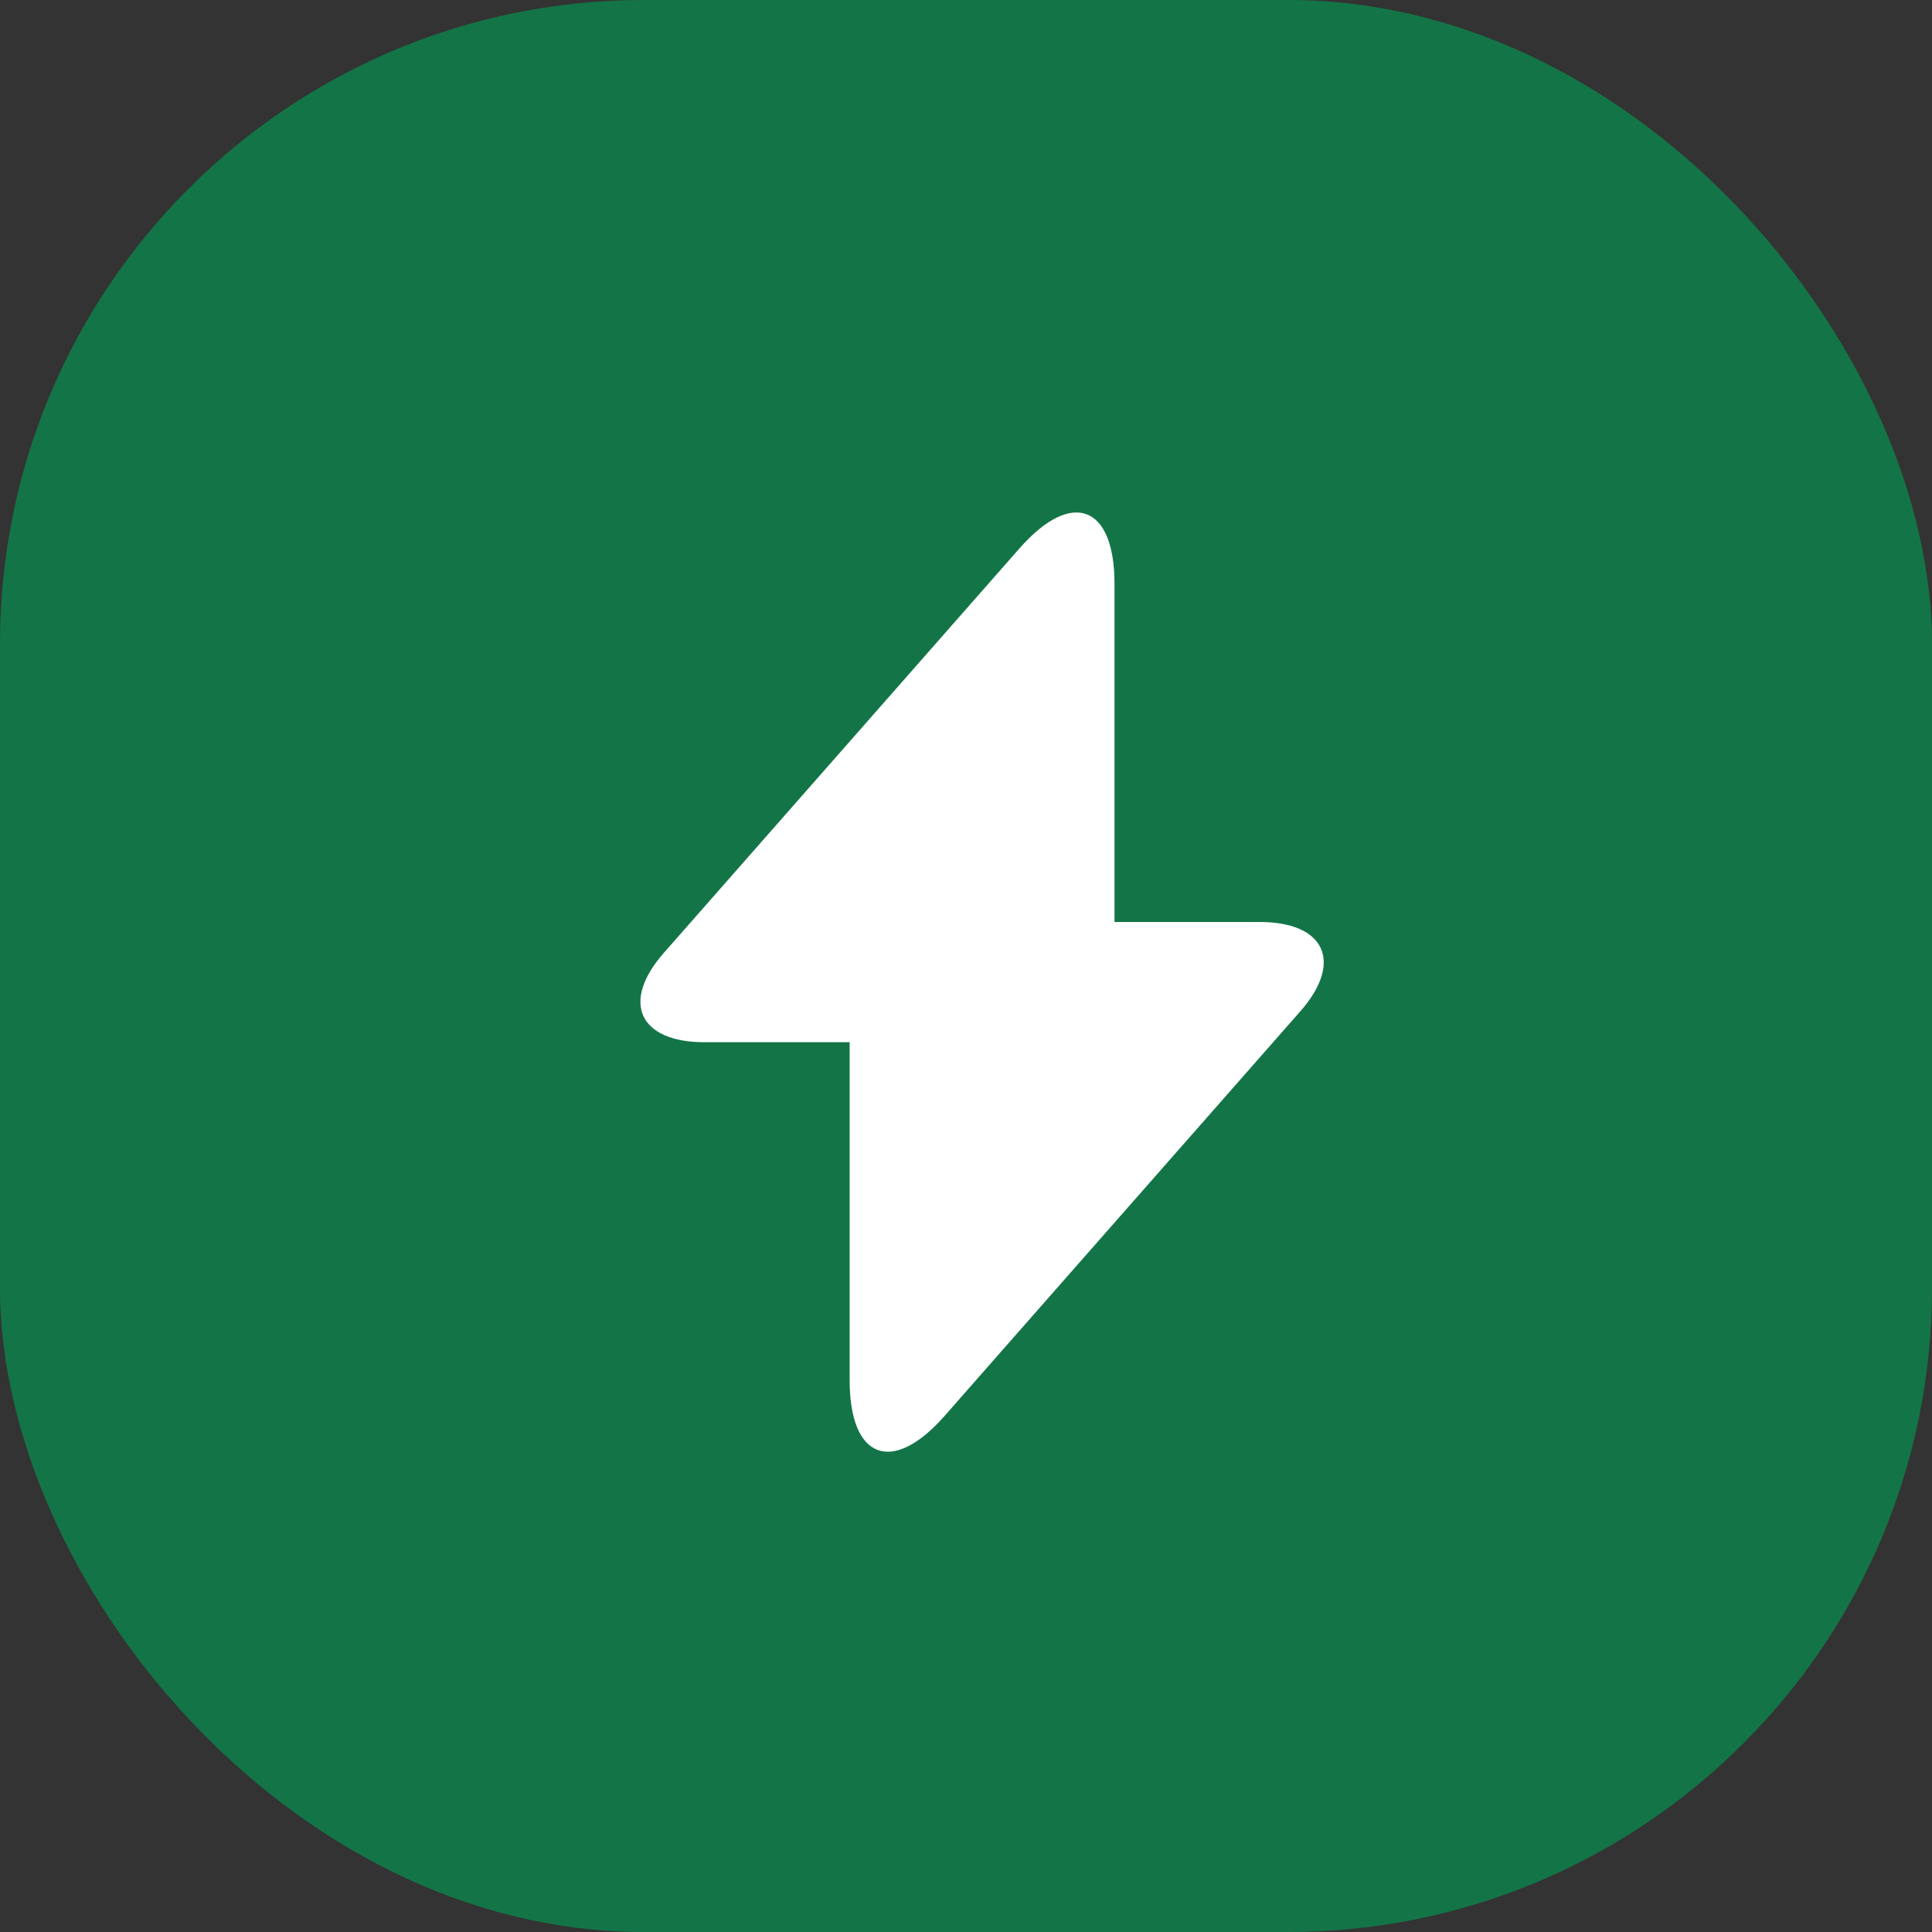 <?xml version="1.0" encoding="UTF-8"?> <svg xmlns="http://www.w3.org/2000/svg" width="60" height="60" viewBox="0 0 60 60" fill="none"><rect x="0" y="0" width="60" height="60" fill="#333333" stroke="none"/><rect x="0.5" y="0.5" width="59" height="59" rx="19.5" fill="#137547" stroke="#137547"></rect><path d="M39.118 28.633H34.612V18.133C34.612 15.683 33.285 15.188 31.666 17.025L30.499 18.352L20.626 29.581C19.27 31.113 19.839 32.367 21.881 32.367H26.387V42.867C26.387 45.317 27.714 45.812 29.333 43.975L30.499 42.648L40.372 31.419C41.728 29.887 41.16 28.633 39.118 28.633Z" fill="white"></path></svg> 